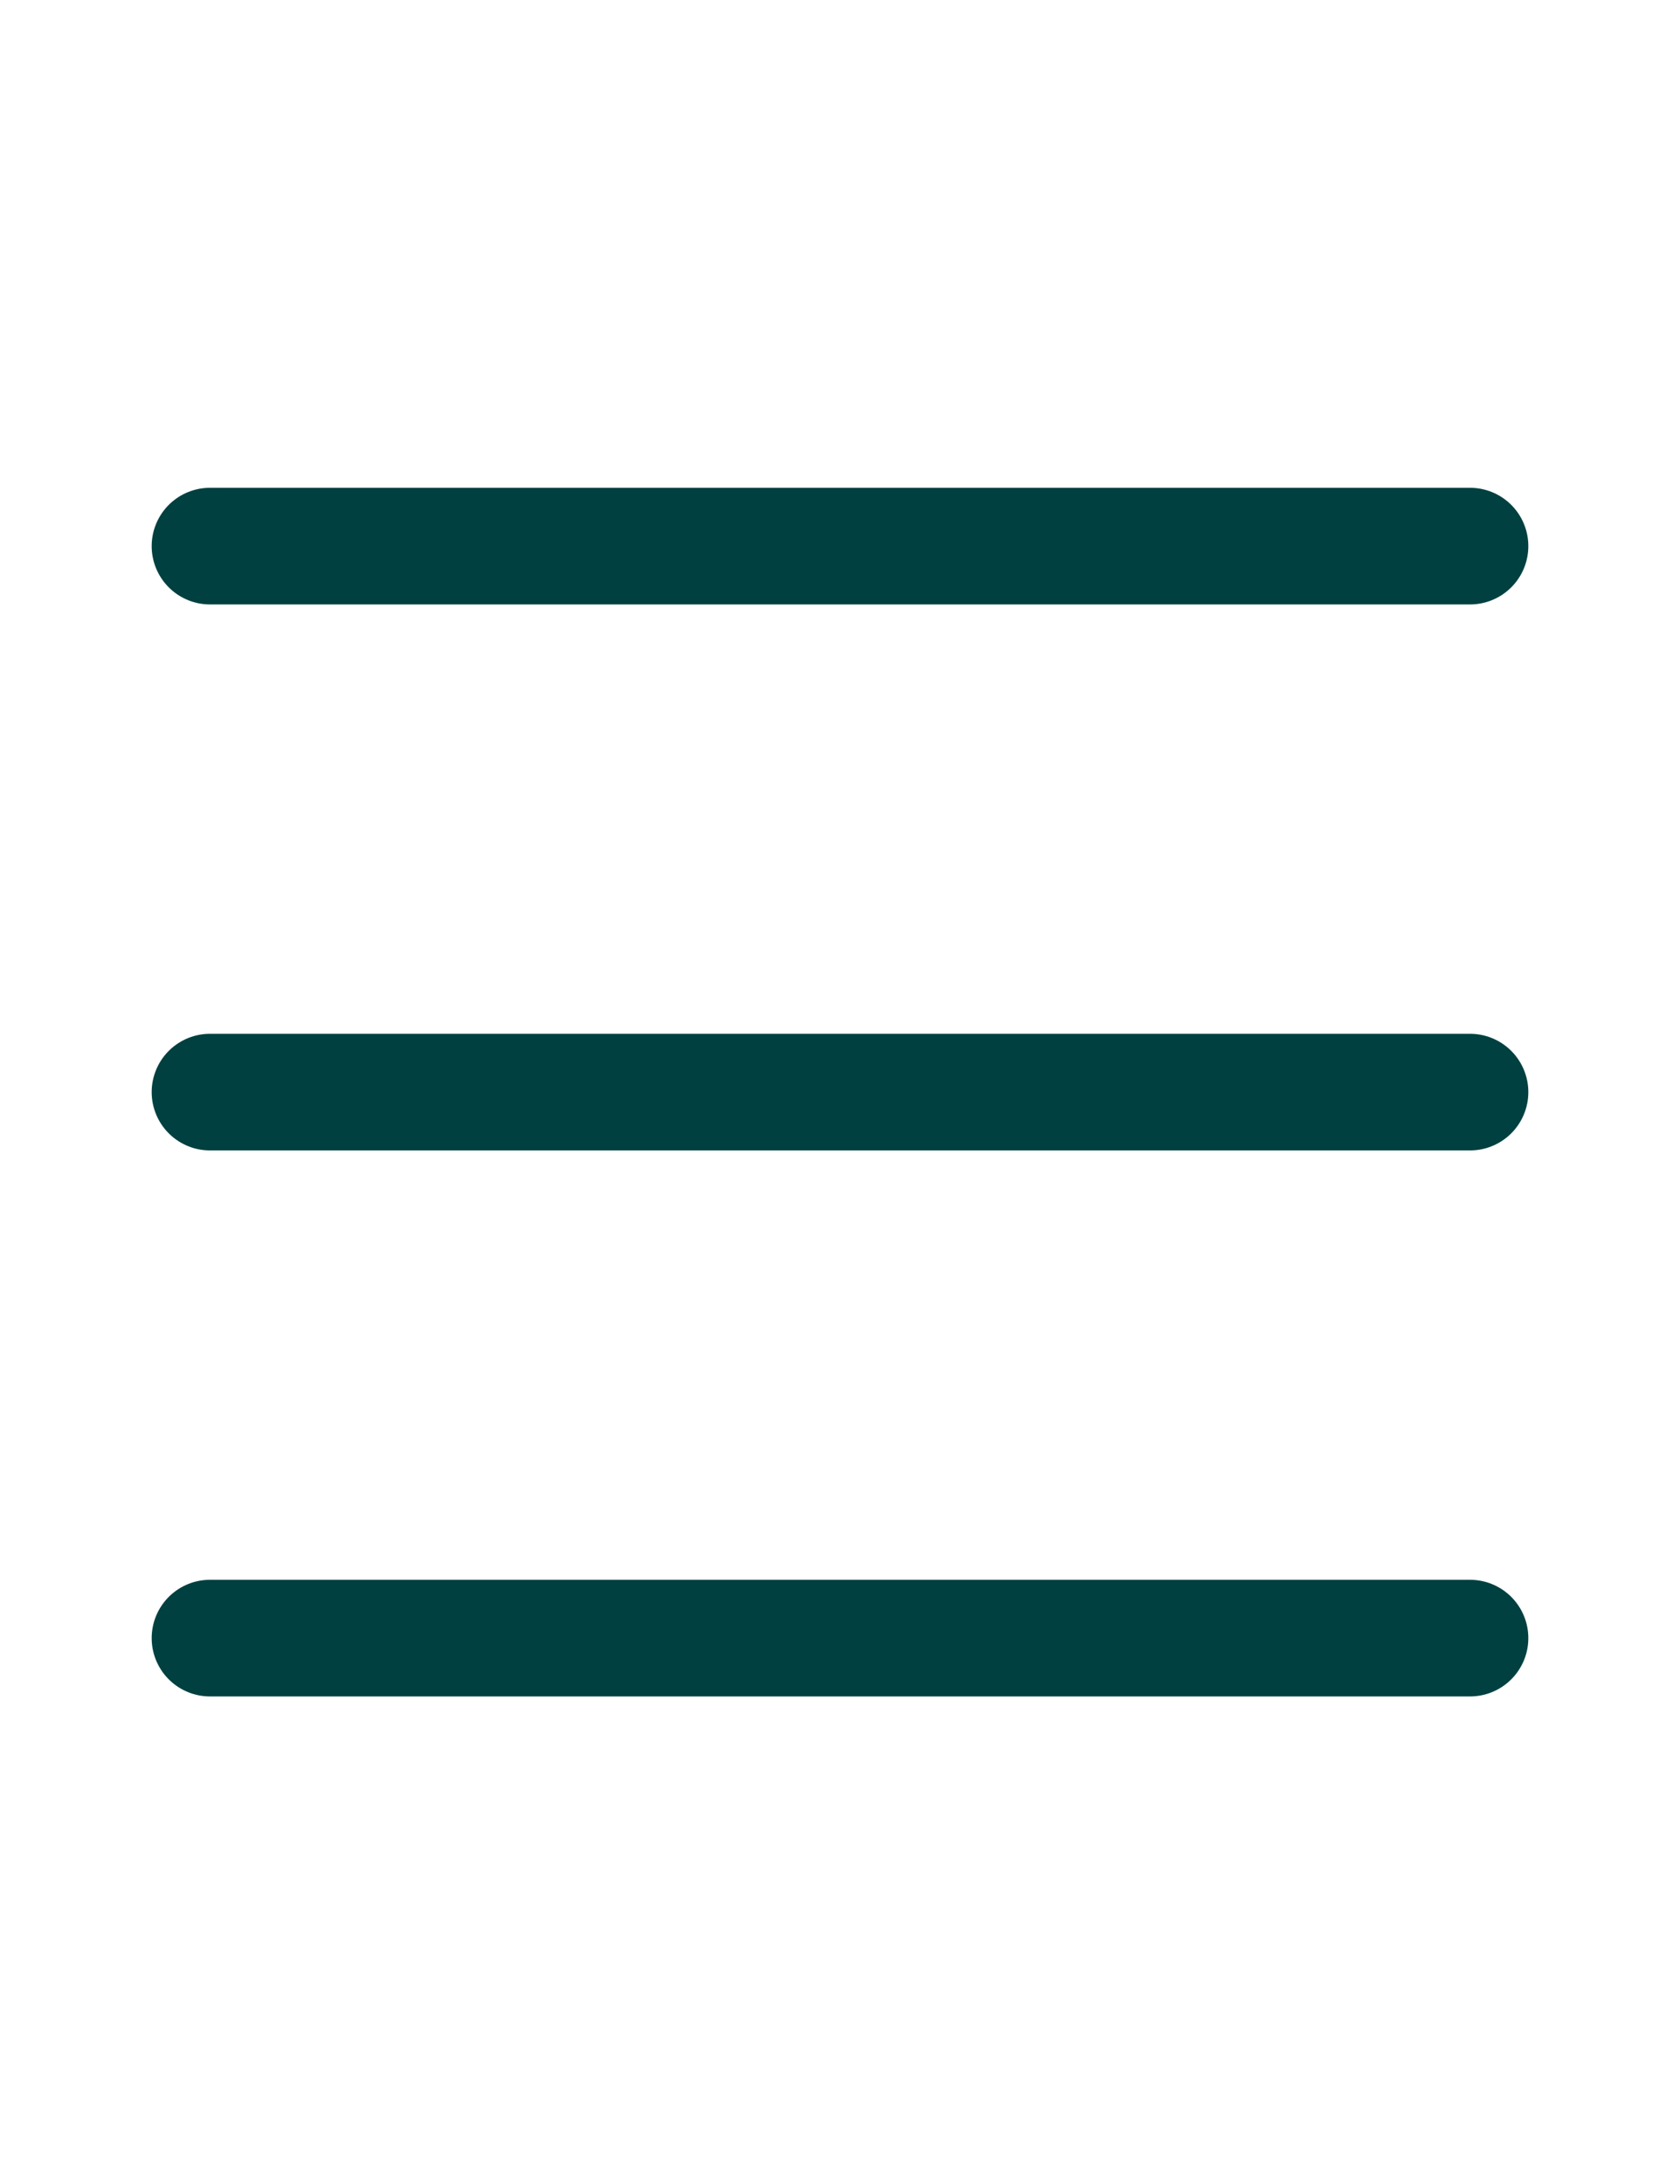 <svg width="30" height="39" viewBox="0 0 30 39" fill="none" xmlns="http://www.w3.org/2000/svg">
<path d="M3.75 9.752H26.25M3.75 19.502H26.25M3.75 29.252H26.25" stroke="#004040" stroke-width="2.083" stroke-linecap="round" stroke-linejoin="round"/>
</svg>
